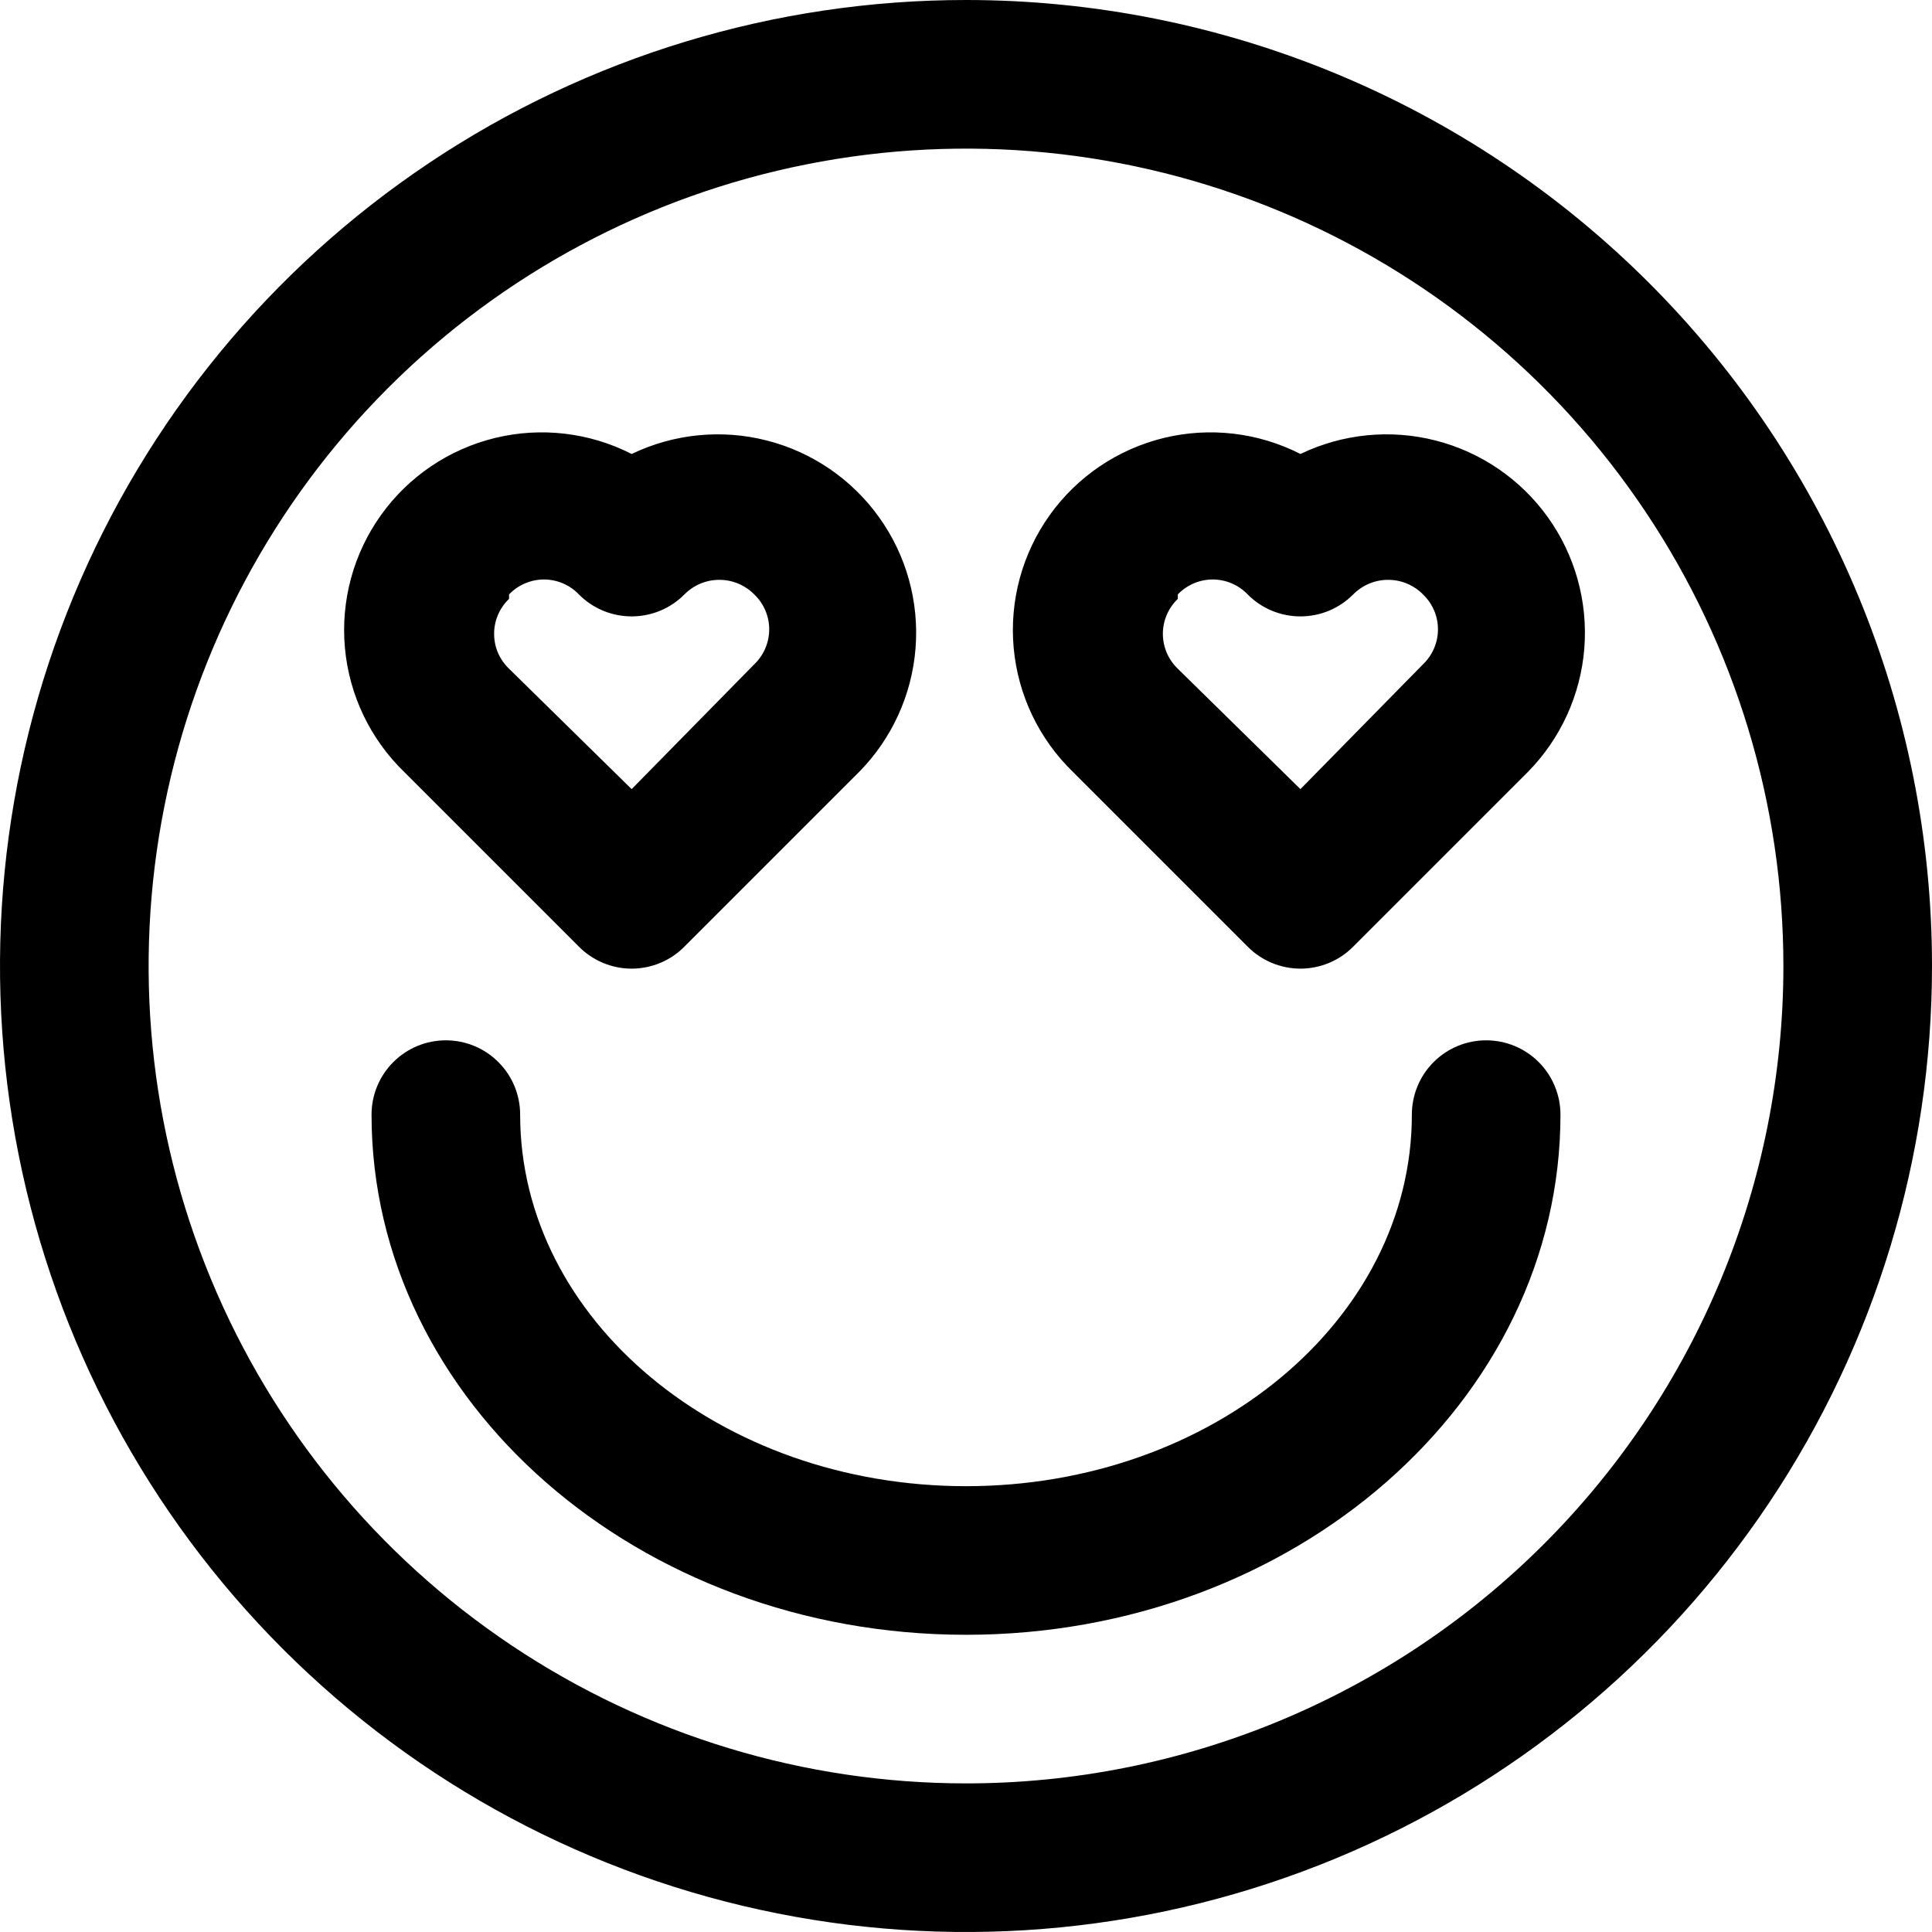 <svg fill="none" width="37" height="37" viewBox="0 0 49 49" xmlns="http://www.w3.org/2000/svg" class="mr-1"><path d="M24.5 0C19.654 0 14.918 1.437 10.889 4.129C6.86 6.821 3.719 10.648 1.865 15.124C0.011 19.601 -0.475 24.527 0.471 29.28C1.416 34.032 3.75 38.398 7.176 41.824C10.602 45.251 14.968 47.584 19.72 48.529C24.473 49.475 29.399 48.989 33.876 47.135C38.352 45.281 42.179 42.141 44.871 38.111C47.563 34.083 49 29.346 49 24.5C49 18.002 46.419 11.771 41.824 7.176C37.23 2.581 30.998 0 24.5 0ZM24.5 45.231C20.4 45.231 16.392 44.015 12.983 41.737C9.573 39.459 6.916 36.221 5.347 32.433C3.778 28.645 3.368 24.477 4.168 20.456C4.967 16.434 6.942 12.74 9.841 9.841C12.74 6.942 16.434 4.967 20.456 4.168C24.477 3.368 28.645 3.778 32.433 5.347C36.221 6.916 39.459 9.573 41.737 12.983C44.015 16.392 45.231 20.4 45.231 24.5C45.231 29.998 43.047 35.271 39.159 39.159C35.271 43.047 29.998 45.231 24.5 45.231Z" fill="#000000"></path><path d="M14.682 24.009C14.857 24.186 15.066 24.326 15.296 24.422C15.525 24.517 15.771 24.567 16.02 24.567C16.269 24.567 16.515 24.517 16.745 24.422C16.975 24.326 17.183 24.186 17.358 24.009L21.787 19.58C22.619 18.736 23.127 17.625 23.22 16.444C23.314 15.262 22.987 14.085 22.297 13.121C21.608 12.157 20.6 11.467 19.452 11.173C18.303 10.879 17.088 11 16.02 11.514C14.951 10.968 13.721 10.824 12.554 11.108C11.387 11.393 10.361 12.086 9.663 13.063C8.964 14.04 8.64 15.236 8.748 16.431C8.856 17.628 9.391 18.745 10.253 19.58L14.682 24.009ZM12.911 15.076C13.025 14.956 13.162 14.861 13.315 14.796C13.467 14.731 13.631 14.697 13.796 14.697C13.962 14.697 14.126 14.731 14.278 14.796C14.43 14.861 14.568 14.956 14.682 15.076C14.857 15.253 15.066 15.393 15.296 15.489C15.525 15.584 15.771 15.633 16.02 15.633C16.269 15.633 16.515 15.584 16.745 15.489C16.975 15.393 17.183 15.253 17.358 15.076C17.474 14.959 17.612 14.866 17.764 14.802C17.916 14.738 18.079 14.706 18.244 14.706C18.409 14.706 18.572 14.738 18.724 14.802C18.876 14.866 19.014 14.959 19.13 15.076C19.25 15.191 19.345 15.328 19.41 15.48C19.475 15.632 19.509 15.796 19.509 15.962C19.509 16.127 19.475 16.291 19.41 16.444C19.345 16.596 19.25 16.733 19.13 16.848L16.02 20.014L12.911 16.961C12.791 16.846 12.696 16.709 12.63 16.557C12.565 16.404 12.532 16.241 12.532 16.075C12.532 15.909 12.565 15.745 12.63 15.593C12.696 15.441 12.791 15.303 12.911 15.189V15.076Z" fill="#000000"></path><path d="M31.644 24.009C31.819 24.186 32.027 24.326 32.257 24.422C32.487 24.517 32.733 24.567 32.982 24.567C33.231 24.567 33.477 24.517 33.707 24.422C33.936 24.326 34.145 24.186 34.32 24.009L38.749 19.58C39.581 18.736 40.088 17.625 40.182 16.444C40.275 15.262 39.948 14.085 39.259 13.121C38.569 12.157 37.562 11.467 36.413 11.173C35.265 10.879 34.05 11 32.982 11.514C31.912 10.968 30.682 10.824 29.515 11.108C28.349 11.393 27.323 12.086 26.624 13.063C25.926 14.04 25.601 15.236 25.709 16.431C25.818 17.628 26.352 18.745 27.215 19.58L31.644 24.009ZM29.872 15.076C29.987 14.956 30.124 14.861 30.276 14.796C30.428 14.731 30.592 14.697 30.758 14.697C30.924 14.697 31.087 14.731 31.24 14.796C31.392 14.861 31.529 14.956 31.644 15.076C31.819 15.253 32.027 15.393 32.257 15.489C32.487 15.584 32.733 15.633 32.982 15.633C33.231 15.633 33.477 15.584 33.707 15.489C33.936 15.393 34.145 15.253 34.32 15.076C34.436 14.959 34.574 14.866 34.726 14.802C34.878 14.738 35.041 14.706 35.206 14.706C35.37 14.706 35.534 14.738 35.686 14.802C35.838 14.866 35.976 14.959 36.091 15.076C36.211 15.191 36.306 15.328 36.371 15.48C36.437 15.632 36.47 15.796 36.47 15.962C36.47 16.127 36.437 16.291 36.371 16.444C36.306 16.596 36.211 16.733 36.091 16.848L32.982 20.014L29.872 16.961C29.753 16.846 29.657 16.709 29.592 16.557C29.527 16.404 29.493 16.241 29.493 16.075C29.493 15.909 29.527 15.745 29.592 15.593C29.657 15.441 29.753 15.303 29.872 15.189V15.076Z" fill="#000000"></path><path d="M37.692 26.385C37.193 26.385 36.713 26.583 36.36 26.937C36.006 27.29 35.808 27.77 35.808 28.269C35.808 33.471 30.738 37.693 24.5 37.693C18.262 37.693 13.192 33.471 13.192 28.269C13.192 27.77 12.994 27.29 12.64 26.937C12.287 26.583 11.807 26.385 11.308 26.385C10.808 26.385 10.329 26.583 9.975 26.937C9.622 27.29 9.423 27.77 9.423 28.269C9.423 35.544 16.189 41.462 24.5 41.462C32.811 41.462 39.577 35.544 39.577 28.269C39.577 27.77 39.378 27.29 39.025 26.937C38.672 26.583 38.192 26.385 37.692 26.385Z" fill="#000000"></path></svg>